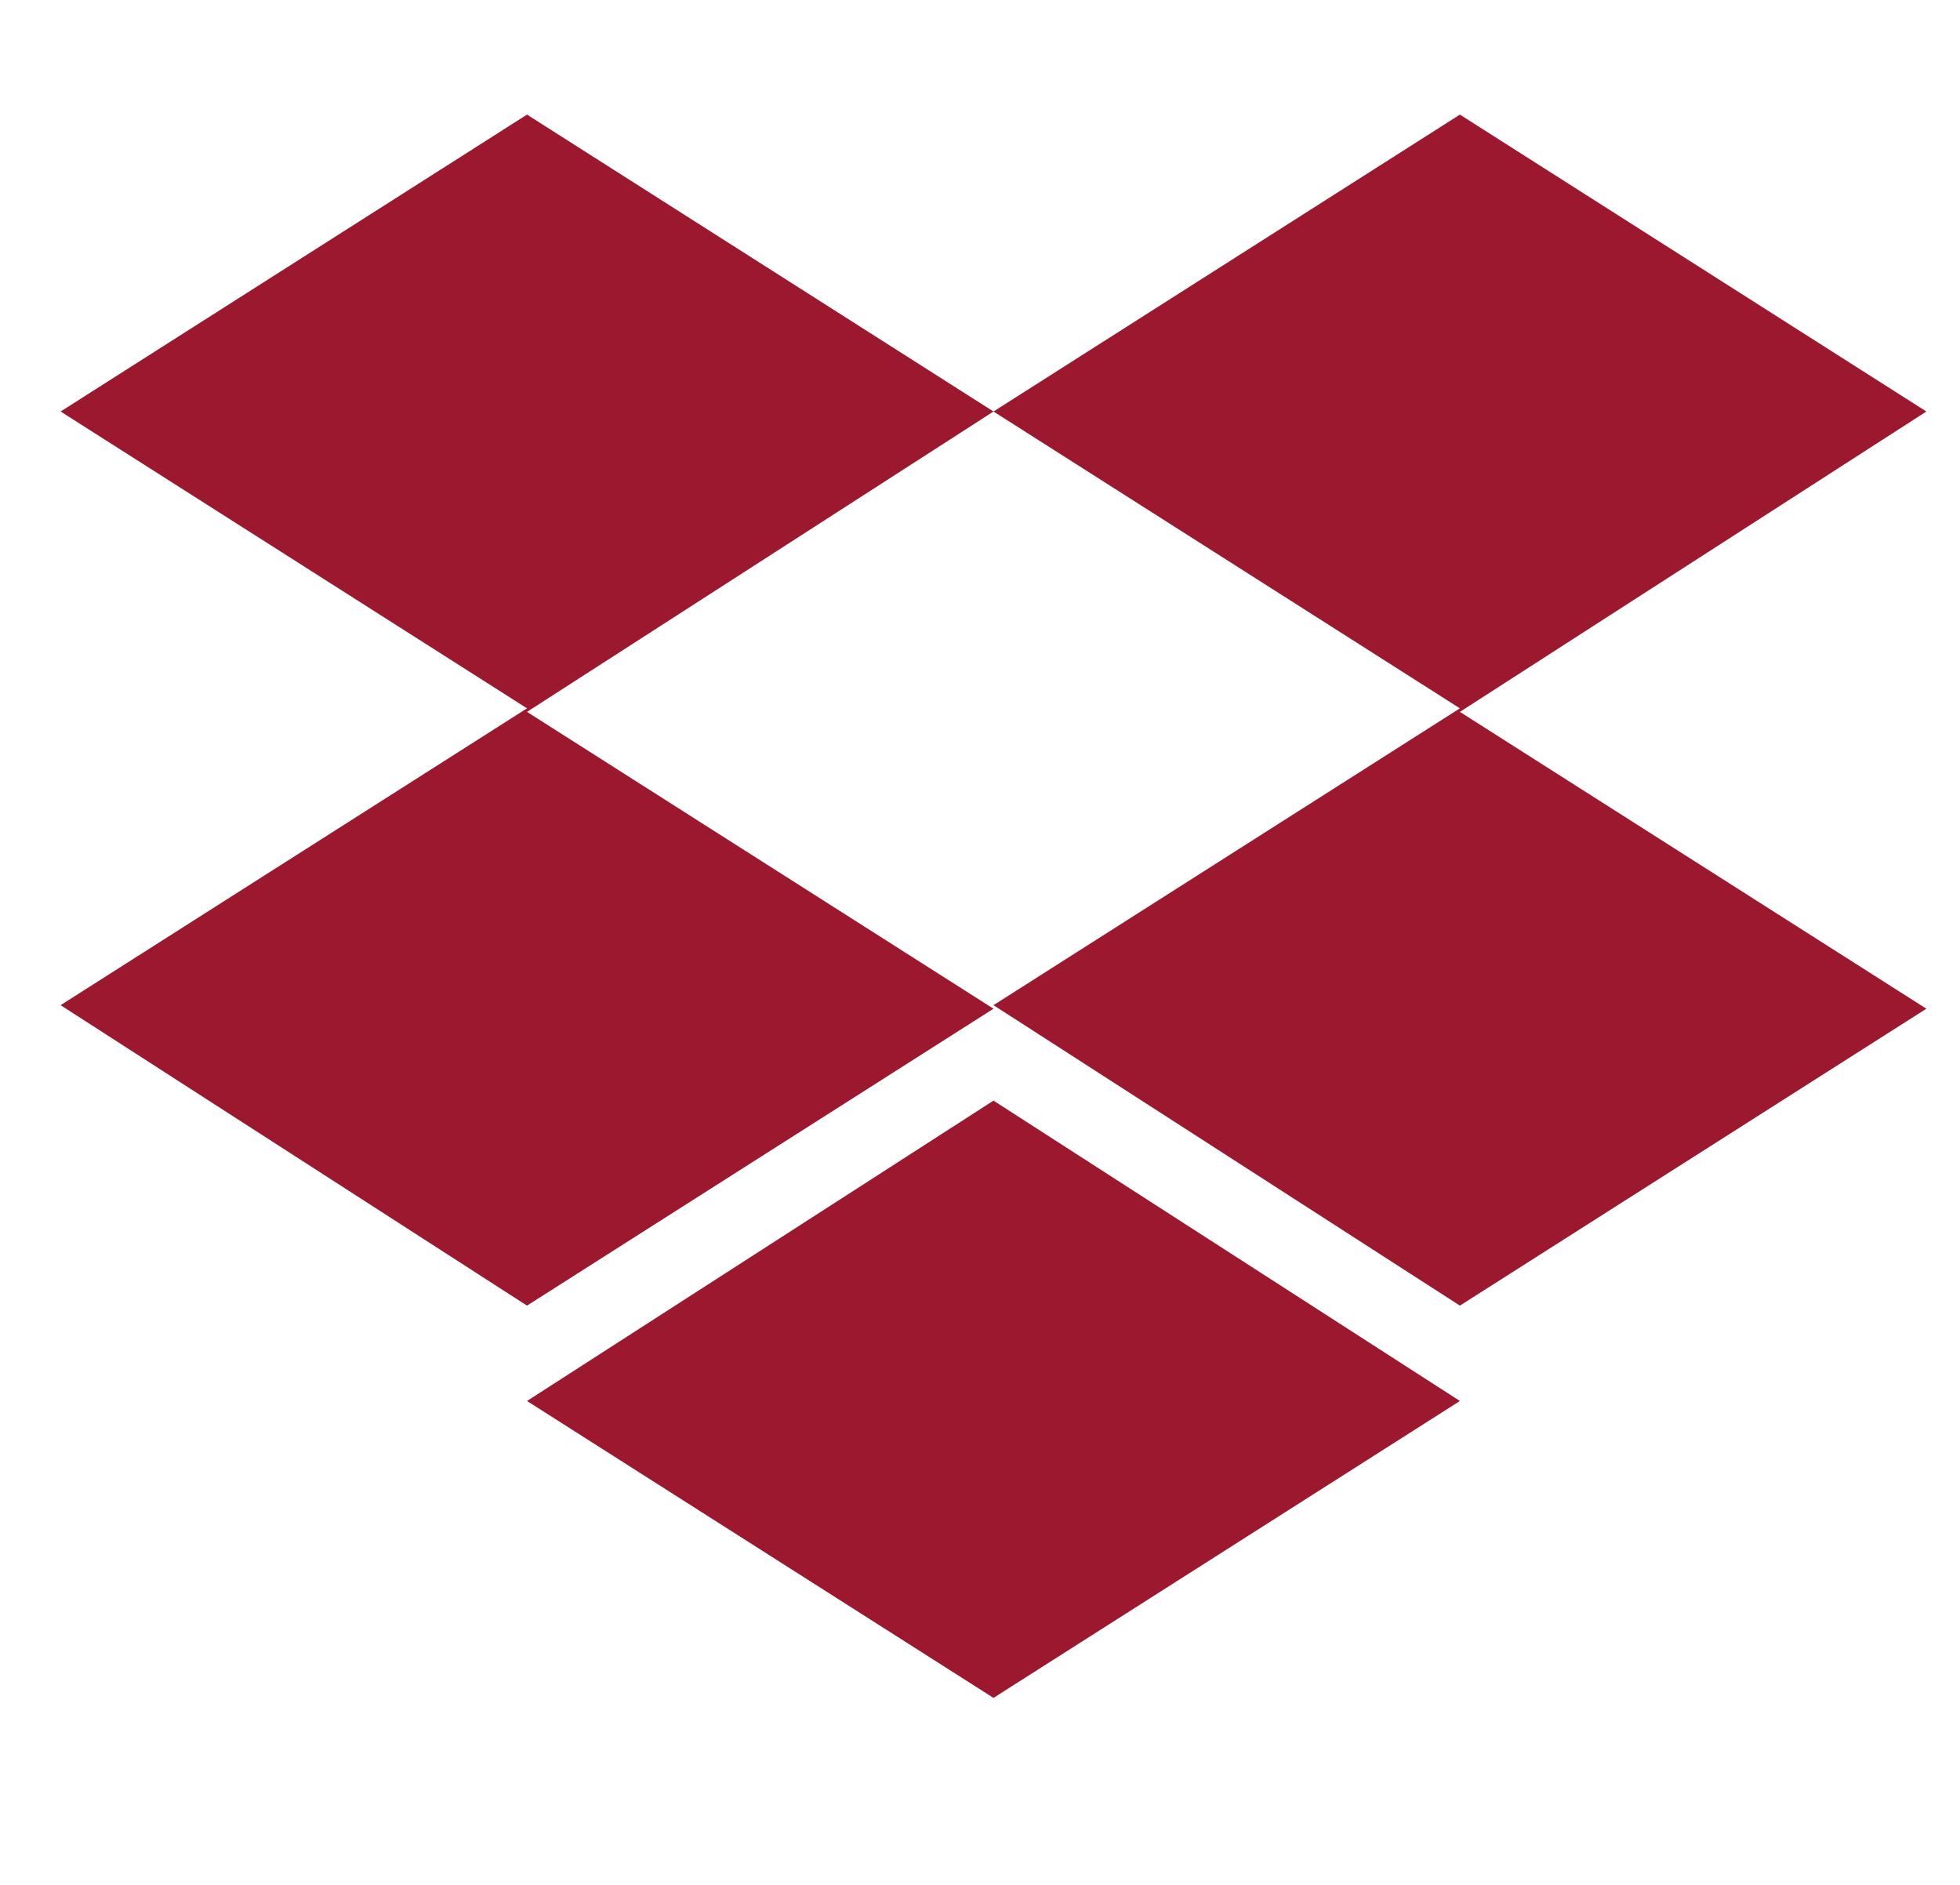 <svg width="26" height="25" viewBox="0 0 26 25" fill="none" xmlns="http://www.w3.org/2000/svg">
<path d="M13.179 5.458L6.991 9.442L13.179 13.379L6.991 17.317L0.804 13.332L6.991 9.395L0.804 5.458L6.991 1.52L13.179 5.458ZM6.991 18.582L13.179 14.598L19.366 18.582L13.179 22.52L6.991 18.582ZM13.179 13.332L19.366 9.395L13.179 5.458L19.366 1.52L25.554 5.458L19.366 9.442L25.554 13.379L19.366 17.317L13.179 13.332Z" fill="#9C182F"/>
</svg>
